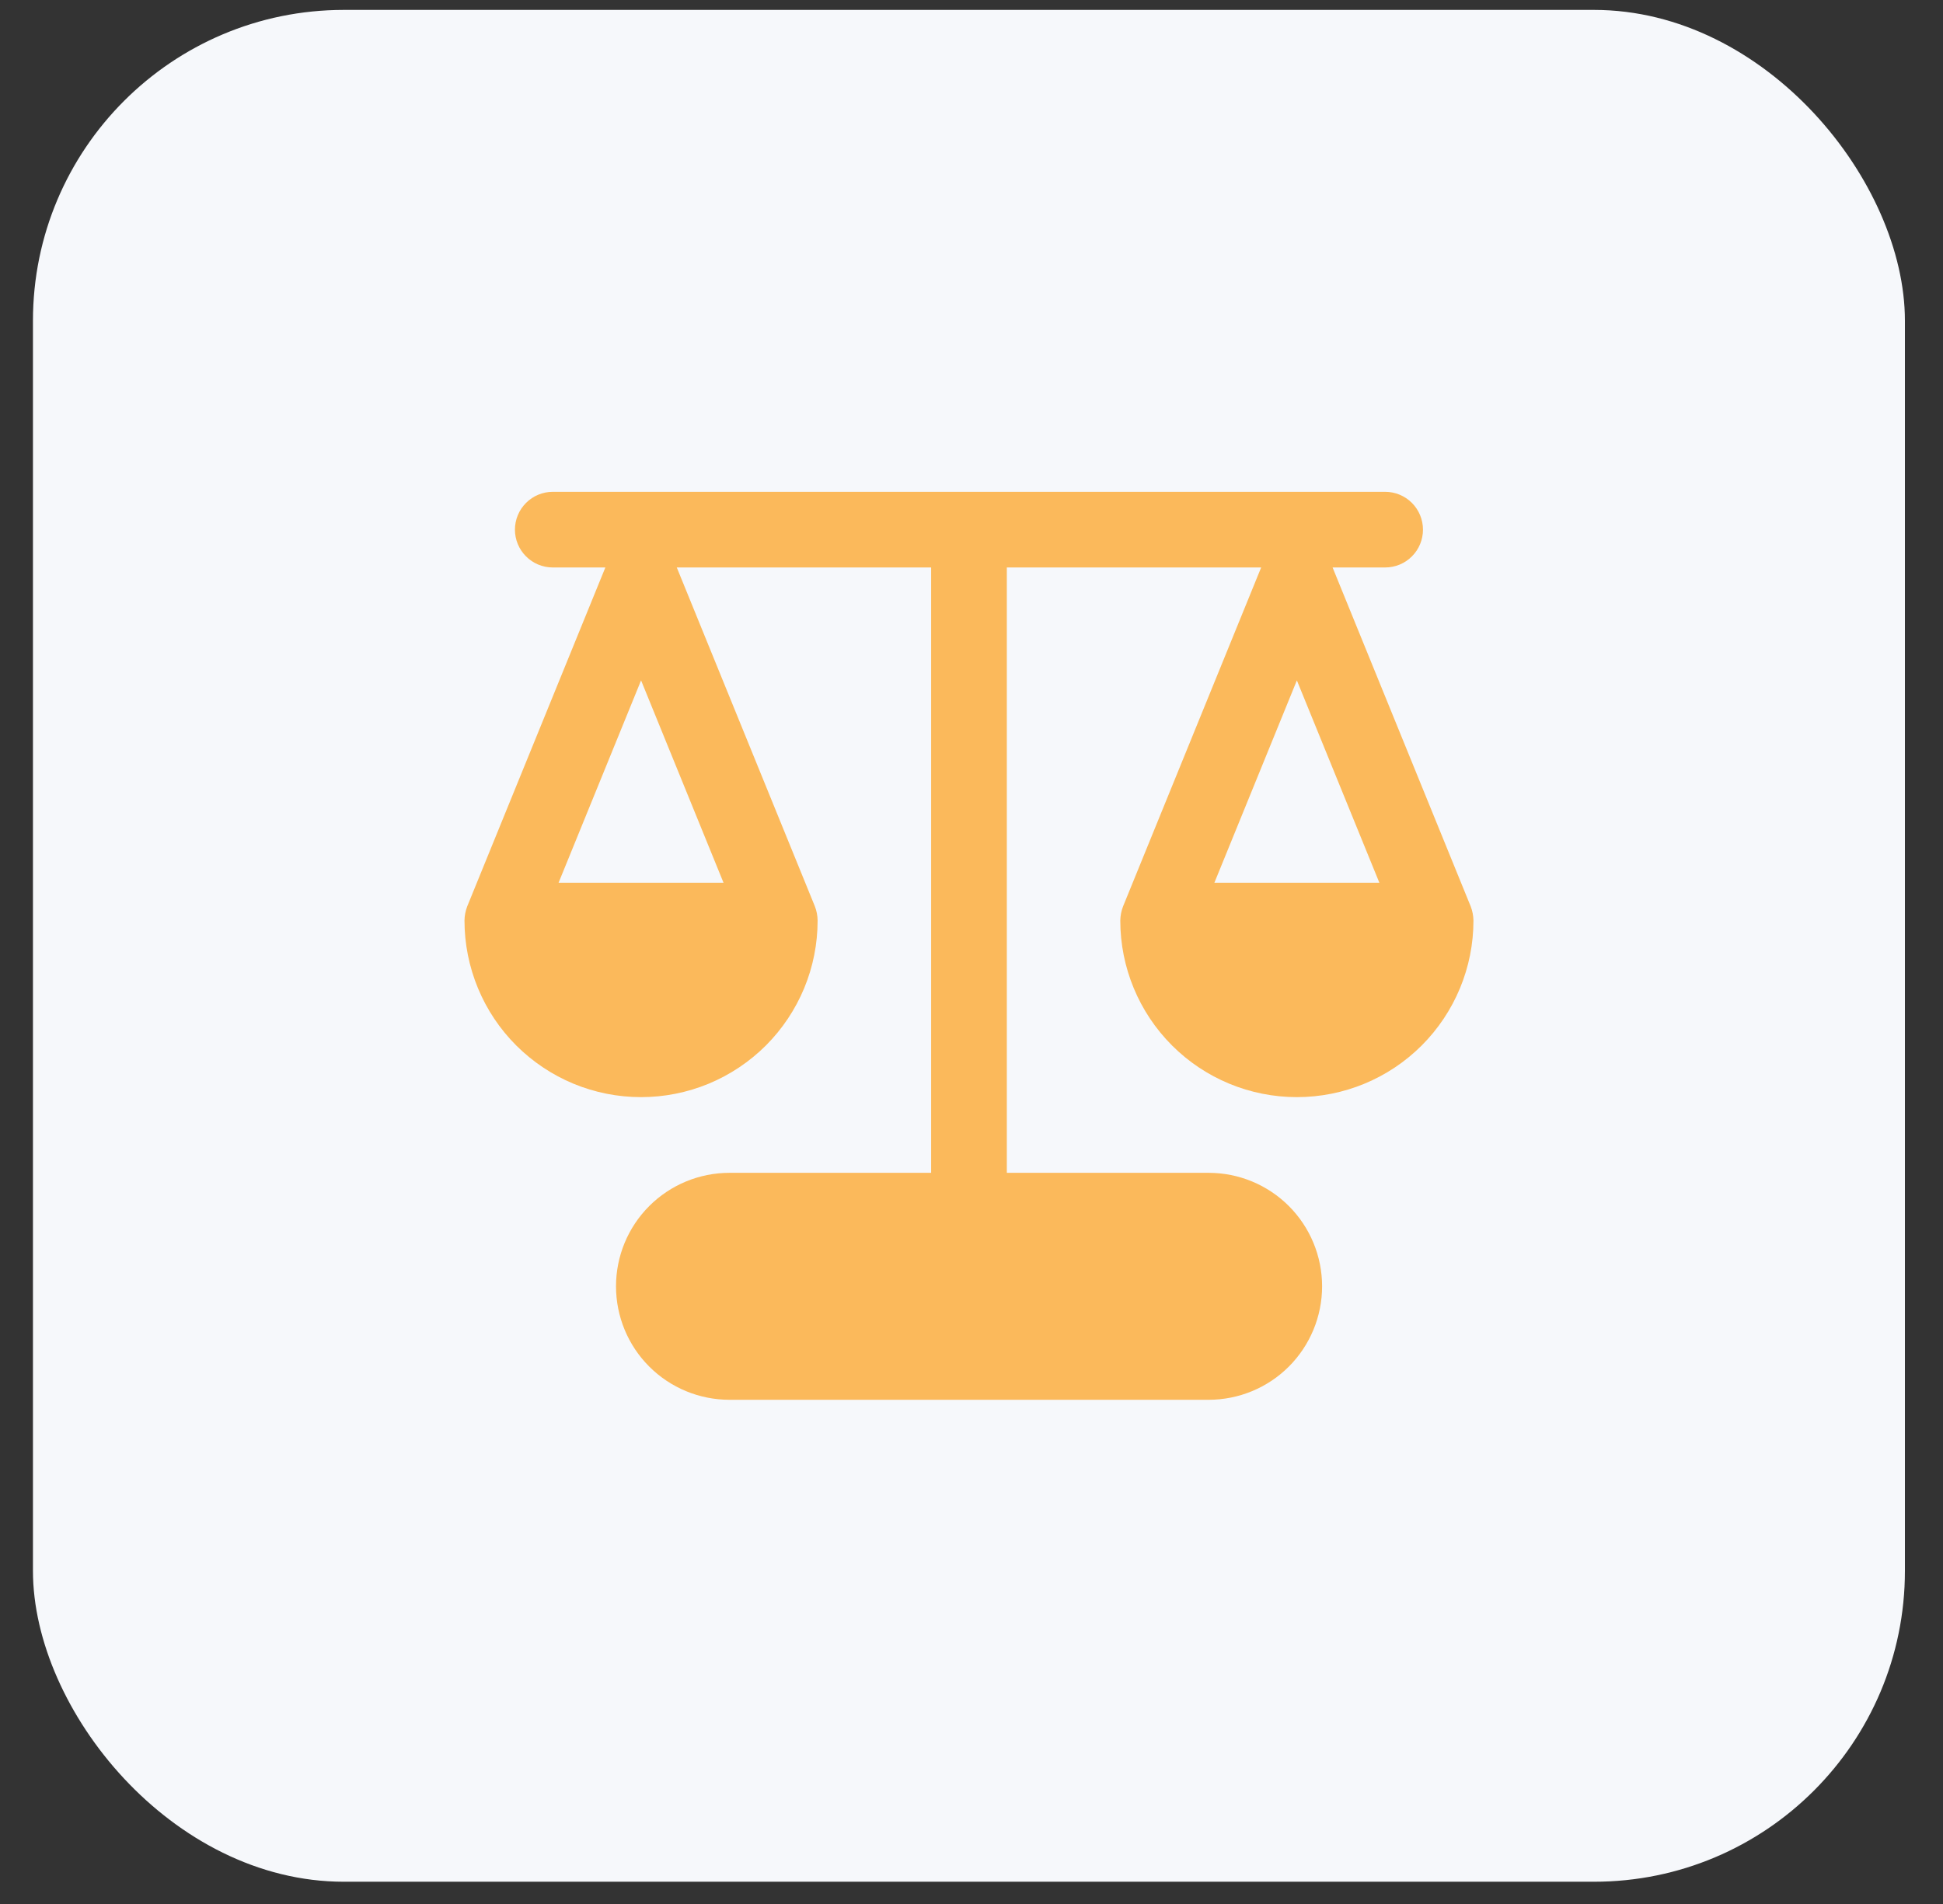 <?xml version="1.0" encoding="UTF-8"?> <svg xmlns="http://www.w3.org/2000/svg" width="50" height="49" viewBox="0 0 50 49" fill="none"><rect x="0" y="0" width="50" height="49" fill="#333333" stroke="none"/><rect x="0.848" y="0.255" width="48.172" height="48.172" rx="8" fill="#F6F8FB"></rect><path d="M14.225 12.657C13.967 12.657 13.719 12.76 13.537 12.942C13.354 13.125 13.251 13.373 13.251 13.631C13.251 13.889 13.354 14.137 13.537 14.319C13.719 14.502 13.967 14.604 14.225 14.604H15.578L12.024 23.324C11.979 23.442 11.954 23.566 11.953 23.692C11.953 24.288 12.071 24.879 12.299 25.43C12.527 25.982 12.862 26.483 13.284 26.905C13.706 27.326 14.207 27.661 14.758 27.89C15.309 28.118 15.9 28.235 16.497 28.235C17.093 28.235 17.684 28.118 18.235 27.89C18.787 27.661 19.288 27.326 19.71 26.905C20.131 26.483 20.466 25.982 20.695 25.43C20.923 24.879 21.04 24.288 21.04 23.692C21.039 23.566 21.015 23.442 20.969 23.324L17.416 14.604H23.961V30.183H18.772C17.998 30.183 17.255 30.49 16.707 31.038C16.159 31.586 15.852 32.329 15.852 33.103C15.852 33.878 16.159 34.621 16.707 35.169C17.255 35.717 17.998 36.024 18.772 36.024H31.101C31.876 36.024 32.619 35.717 33.167 35.169C33.714 34.621 34.022 33.878 34.022 33.103C34.022 32.329 33.714 31.586 33.167 31.038C32.619 30.49 31.876 30.183 31.101 30.183H25.909V14.604H32.454L28.901 23.324C28.855 23.442 28.831 23.566 28.829 23.692C28.829 24.897 29.308 26.052 30.16 26.905C31.012 27.757 32.168 28.235 33.373 28.235C34.578 28.235 35.734 27.757 36.586 26.905C37.438 26.052 37.917 24.897 37.917 23.692C37.915 23.566 37.891 23.442 37.845 23.324L34.292 14.604H35.645C35.903 14.604 36.151 14.502 36.333 14.319C36.516 14.137 36.618 13.889 36.618 13.631C36.618 13.373 36.516 13.125 36.333 12.942C36.151 12.76 35.903 12.657 35.645 12.657H14.225ZM16.497 17.51L18.619 22.718H14.374L16.497 17.51ZM31.25 22.718L33.373 17.51L35.496 22.718H31.25Z" fill="#FBB95B"></path></svg> 